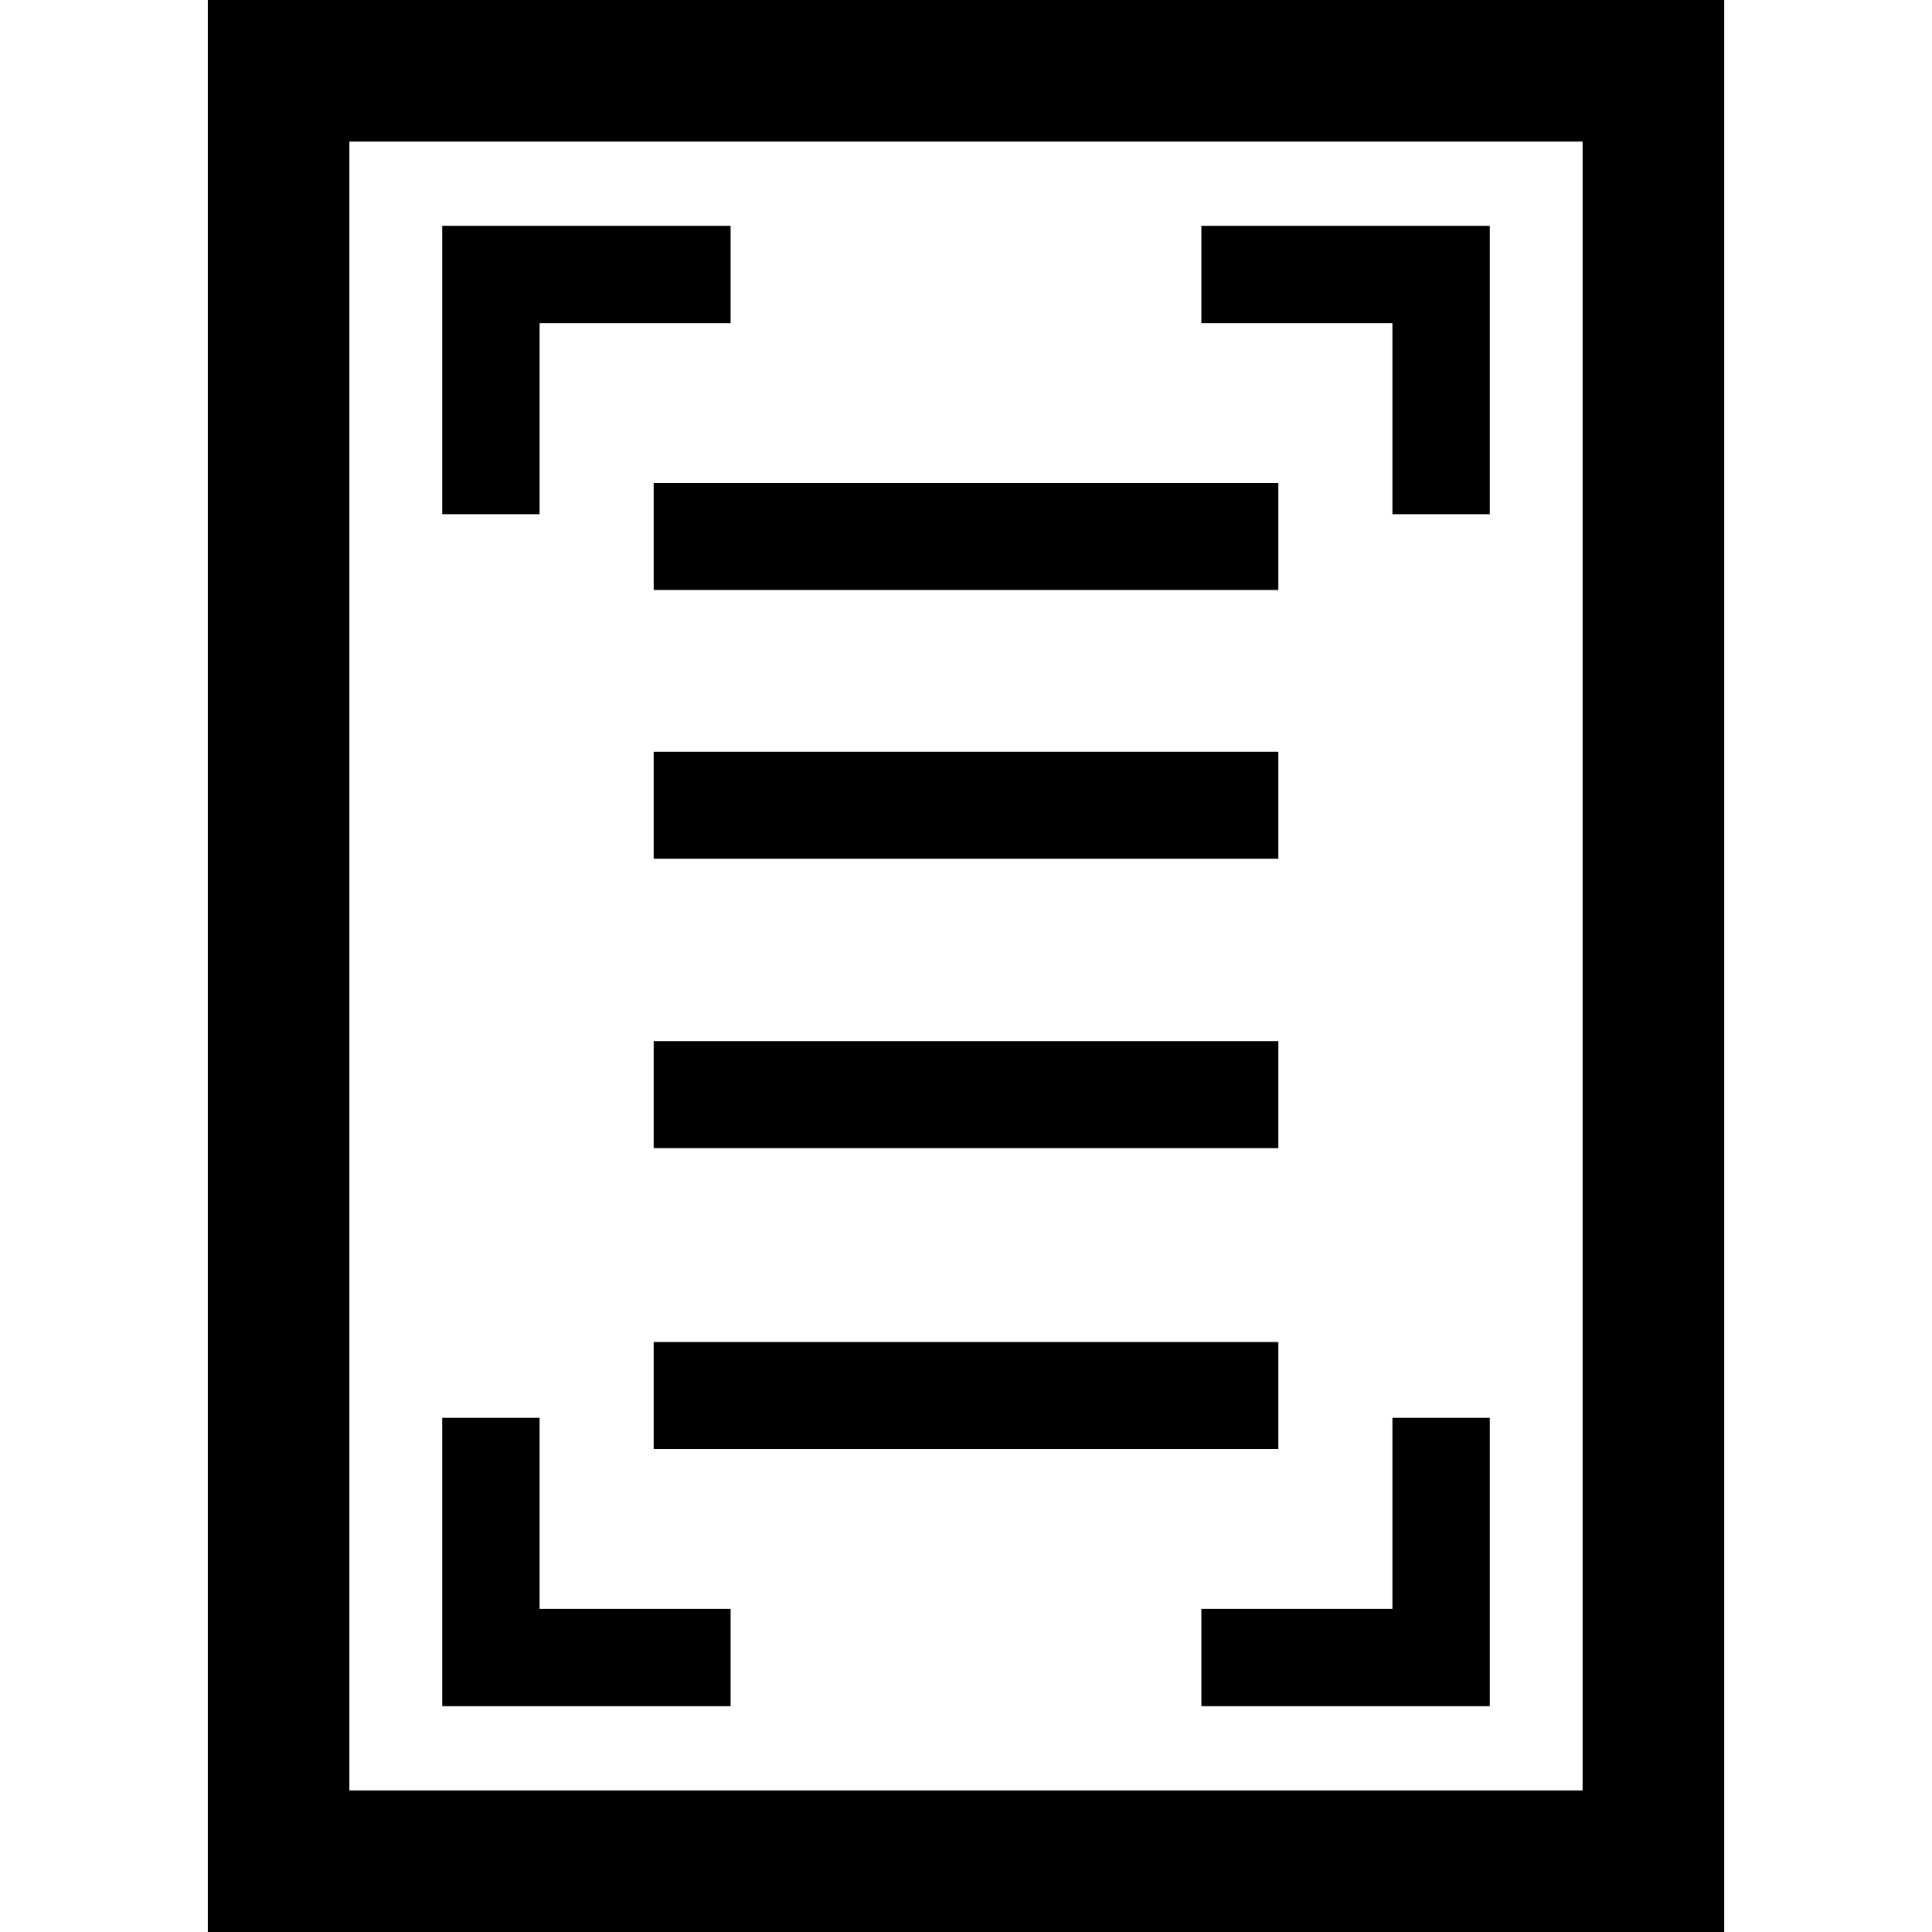 <?xml version="1.0" encoding="iso-8859-1"?>
<!-- Uploaded to: SVG Repo, www.svgrepo.com, Generator: SVG Repo Mixer Tools -->
<!DOCTYPE svg PUBLIC "-//W3C//DTD SVG 1.1//EN" "http://www.w3.org/Graphics/SVG/1.1/DTD/svg11.dtd">
<svg fill="#000000" version="1.1" id="Capa_1" xmlns="http://www.w3.org/2000/svg" xmlns:xlink="http://www.w3.org/1999/xlink" 
	 width="800px" height="800px" viewBox="0 0 92.285 92.285"
	 xml:space="preserve">
<g>
	<g>
		<path d="M9.926,0v92.285h72.434V0H9.926z M75.597,85.523H16.688V6.763h58.908V85.523z"/>
		<polygon points="66.511,24.562 71.162,24.562 71.162,10.787 57.385,10.787 57.385,15.436 66.511,15.436 		"/>
		<polygon points="25.774,15.436 34.899,15.436 34.899,10.787 21.123,10.787 21.123,24.562 25.774,24.562 		"/>
		<polygon points="34.899,76.85 25.774,76.85 25.774,67.725 21.123,67.725 21.123,81.499 34.899,81.499 		"/>
		<polygon points="66.511,76.85 57.385,76.85 57.385,81.499 71.162,81.499 71.162,67.725 66.511,67.725 		"/>
		<rect x="31.224" y="35.909" width="29.838" height="5.109"/>
		<rect x="31.224" y="23.071" width="29.838" height="5.11"/>
		<rect x="31.224" y="49.732" width="29.838" height="5.111"/>
		<rect x="31.224" y="64.104" width="29.838" height="5.111"/>
	</g>
</g>
</svg>